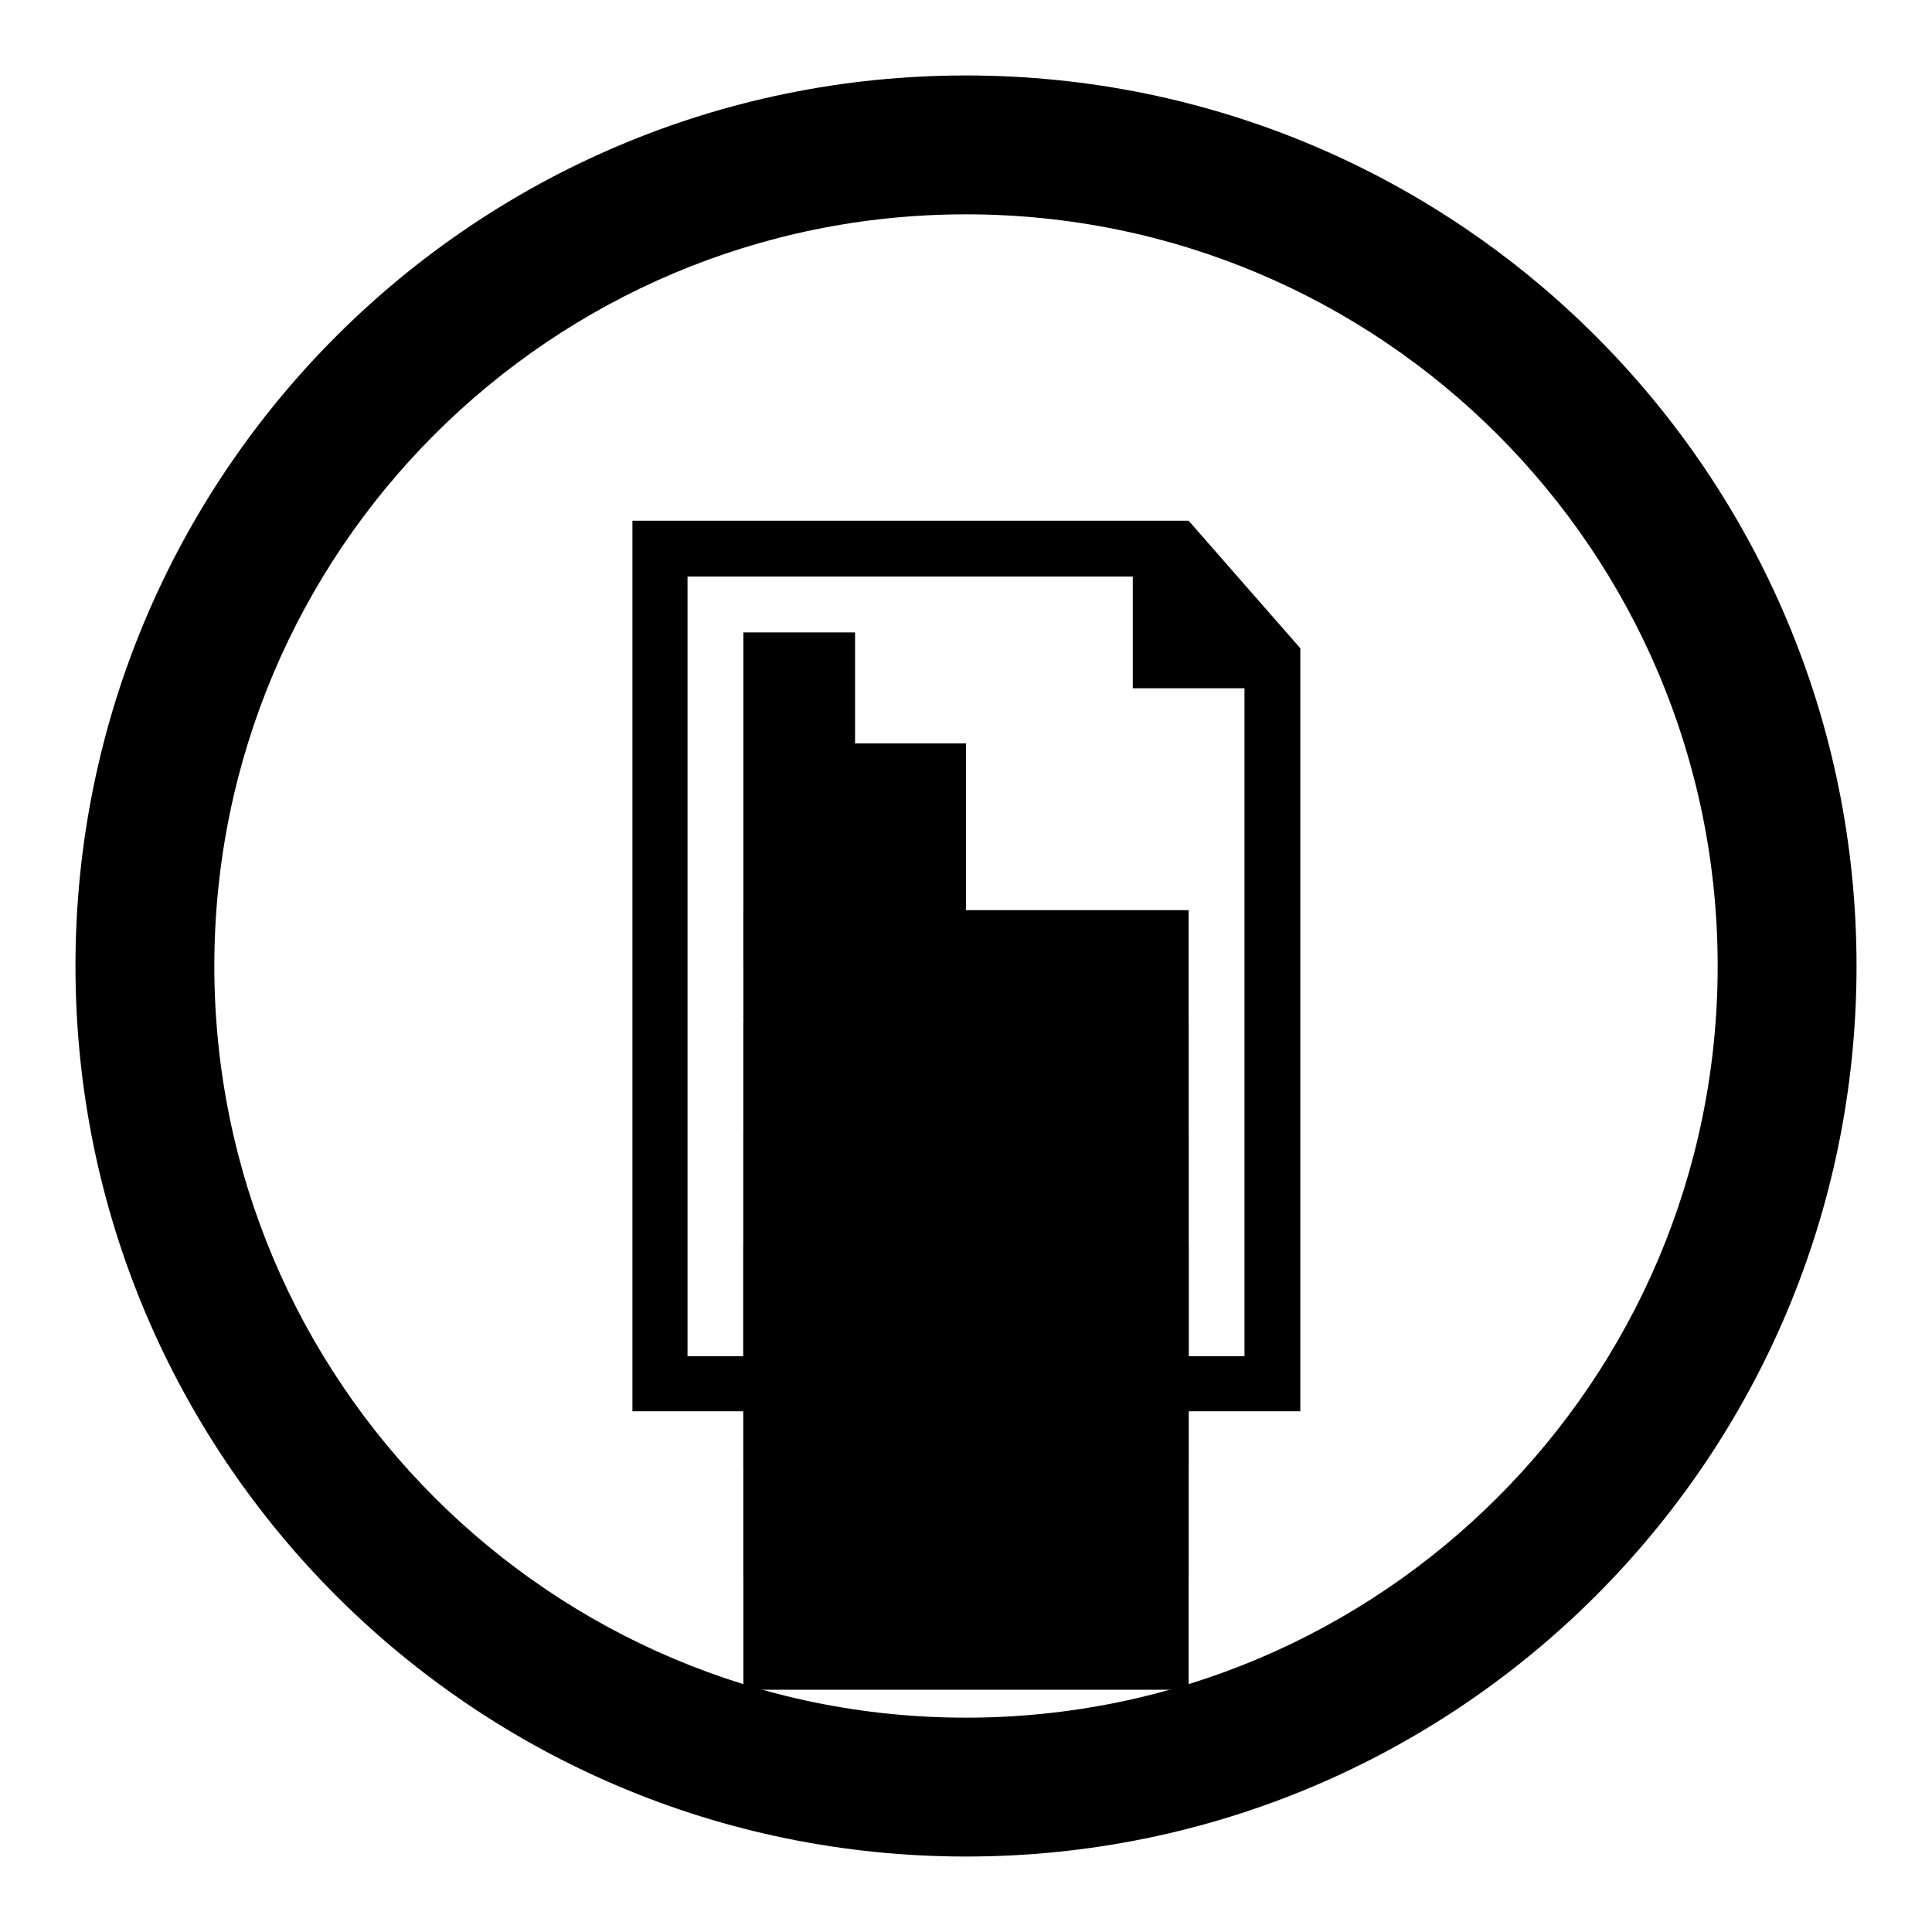 <?xml version="1.0" encoding="utf-8"?>
<!-- Svg Vector Icons : http://www.onlinewebfonts.com/icon -->
<!DOCTYPE svg PUBLIC "-//W3C//DTD SVG 1.1//EN" "http://www.w3.org/Graphics/SVG/1.1/DTD/svg11.dtd">
<svg version="1.1" xmlns="http://www.w3.org/2000/svg" xmlns:xlink="http://www.w3.org/1999/xlink" x="0px" y="0px" viewBox="0 0 256 256" enable-background="new 0 0 256 256" xml:space="preserve">
<g><g><g><g><path fill="#000000" d="M128,10C62.8,10,10,62.8,10,128c0,65.2,52.8,118,118,118c65.2,0,118-52.8,118-118C246,62.8,193.2,10,128,10z M128,227.6c-55,0-99.6-44.6-99.6-99.6S73,28.4,128,28.4S227.6,73,227.6,128S183,227.6,128,227.6z"/><path fill="#000000" d="M157.5,69H83.8v118h88.5V85.9L157.5,69z M91.1,179.6V76.4h59v14.8h14.8v88.5H91.1z"/><path fill="#000000" d="M98.5 135.4h59v59h-59z"/><path fill="#000000" d="M98.5 120.6h59v59h-59z"/><path fill="#000000" d="M98.5 98.5h29.5v29.5h-29.5z"/><path fill="#000000" d="M98.5 83.8h14.8v14.8h-14.8z"/><path fill="#000000" d="M98.5 150.1h59v59h-59z"/><path fill="#000000" d="M98.5 164.9h59v59h-59z"/></g></g><g></g><g></g><g></g><g></g><g></g><g></g><g></g><g></g><g></g><g></g><g></g><g></g><g></g><g></g><g></g></g></g>
</svg>